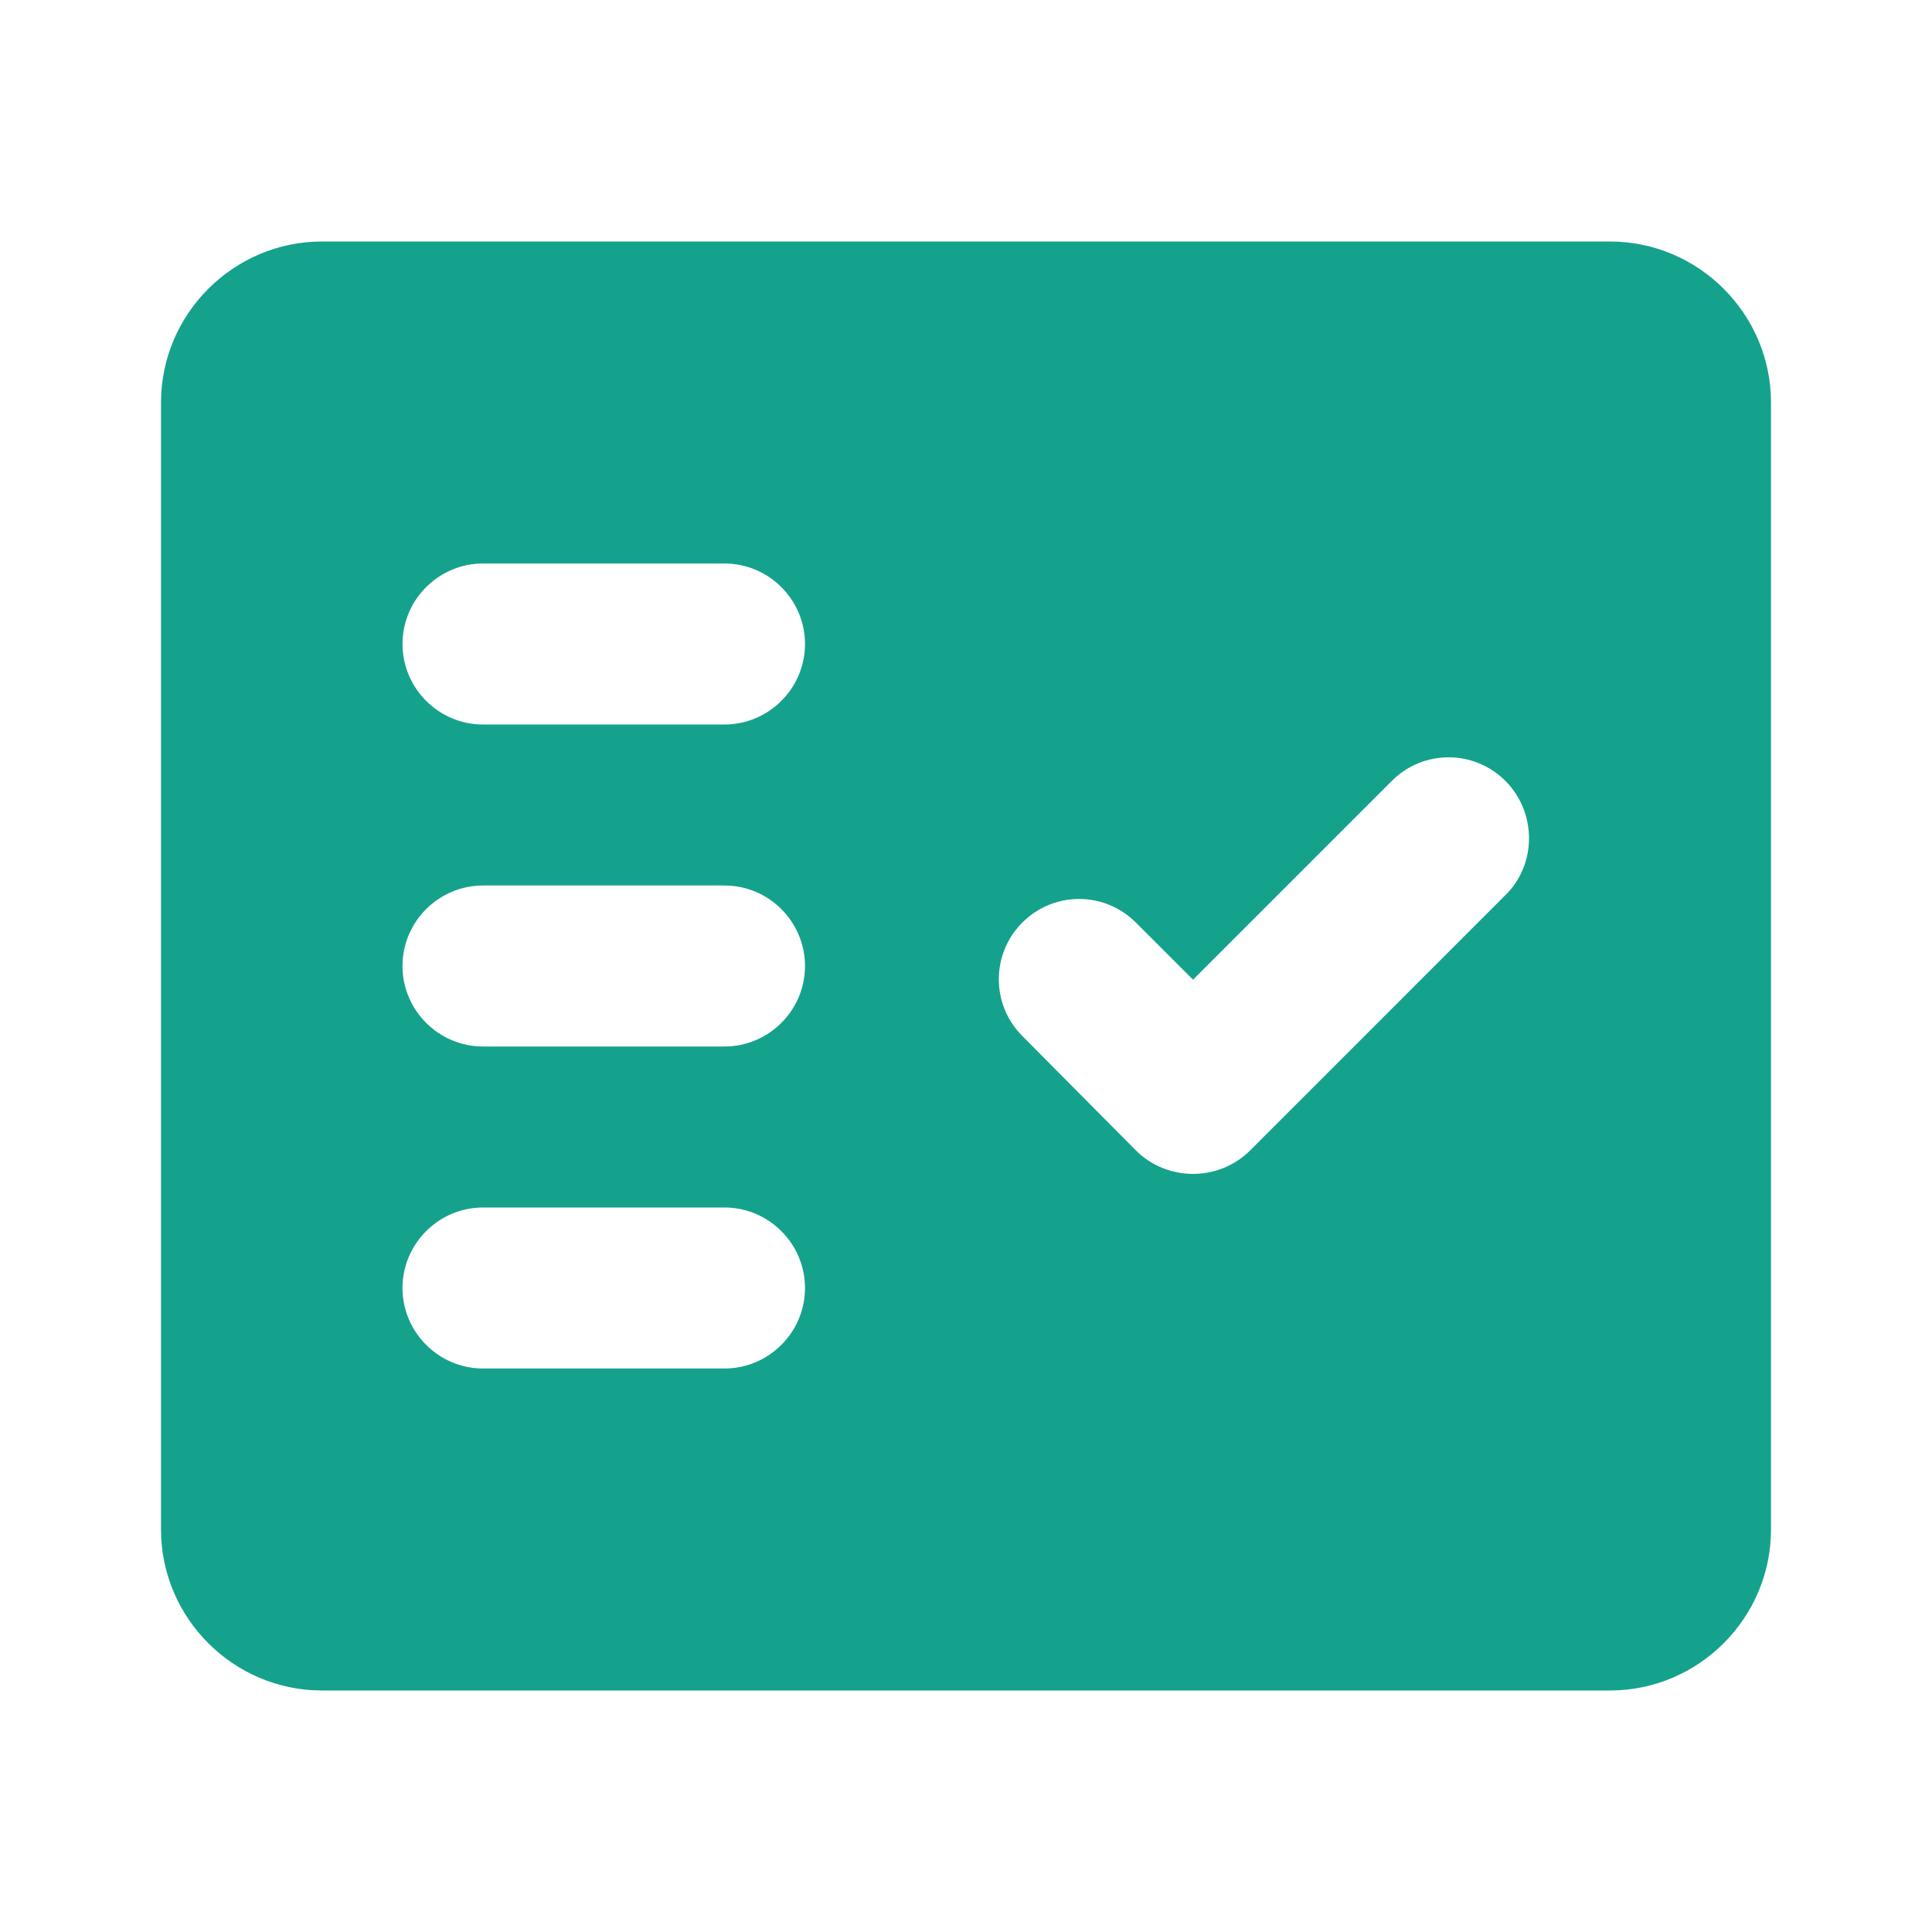 <svg width="54" height="54" viewBox="0 0 54 54" fill="none" xmlns="http://www.w3.org/2000/svg">
<path fill-rule="evenodd" clip-rule="evenodd" d="M45 6.75H9C6.525 6.75 4.5 8.775 4.5 11.25V42.75C4.5 45.225 6.525 47.25 9 47.25H45C47.475 47.25 49.5 45.225 49.5 42.75V11.25C49.5 8.775 47.475 6.75 45 6.75ZM20.25 38.25H13.5C12.262 38.25 11.25 37.237 11.25 36C11.25 34.763 12.262 33.75 13.5 33.75H20.25C21.488 33.75 22.5 34.763 22.5 36C22.5 37.237 21.488 38.25 20.25 38.25ZM20.25 29.25H13.5C12.262 29.25 11.25 28.238 11.25 27C11.25 25.762 12.262 24.75 13.5 24.75H20.25C21.488 24.75 22.5 25.762 22.5 27C22.5 28.238 21.488 29.25 20.25 29.25ZM20.25 20.25H13.5C12.262 20.25 11.25 19.238 11.25 18C11.25 16.762 12.262 15.75 13.5 15.75H20.25C21.488 15.75 22.5 16.762 22.5 18C22.5 19.238 21.488 20.25 20.25 20.25ZM42.075 25.02L34.943 32.153C34.065 33.03 32.625 33.03 31.747 32.153L28.575 28.957C27.698 28.08 27.698 26.663 28.575 25.785C29.453 24.907 30.87 24.907 31.747 25.785L33.345 27.383L38.903 21.825C39.78 20.948 41.197 20.948 42.075 21.825L42.097 21.848C42.953 22.725 42.953 24.165 42.075 25.02Z" fill="#15A28D"/>
</svg>
